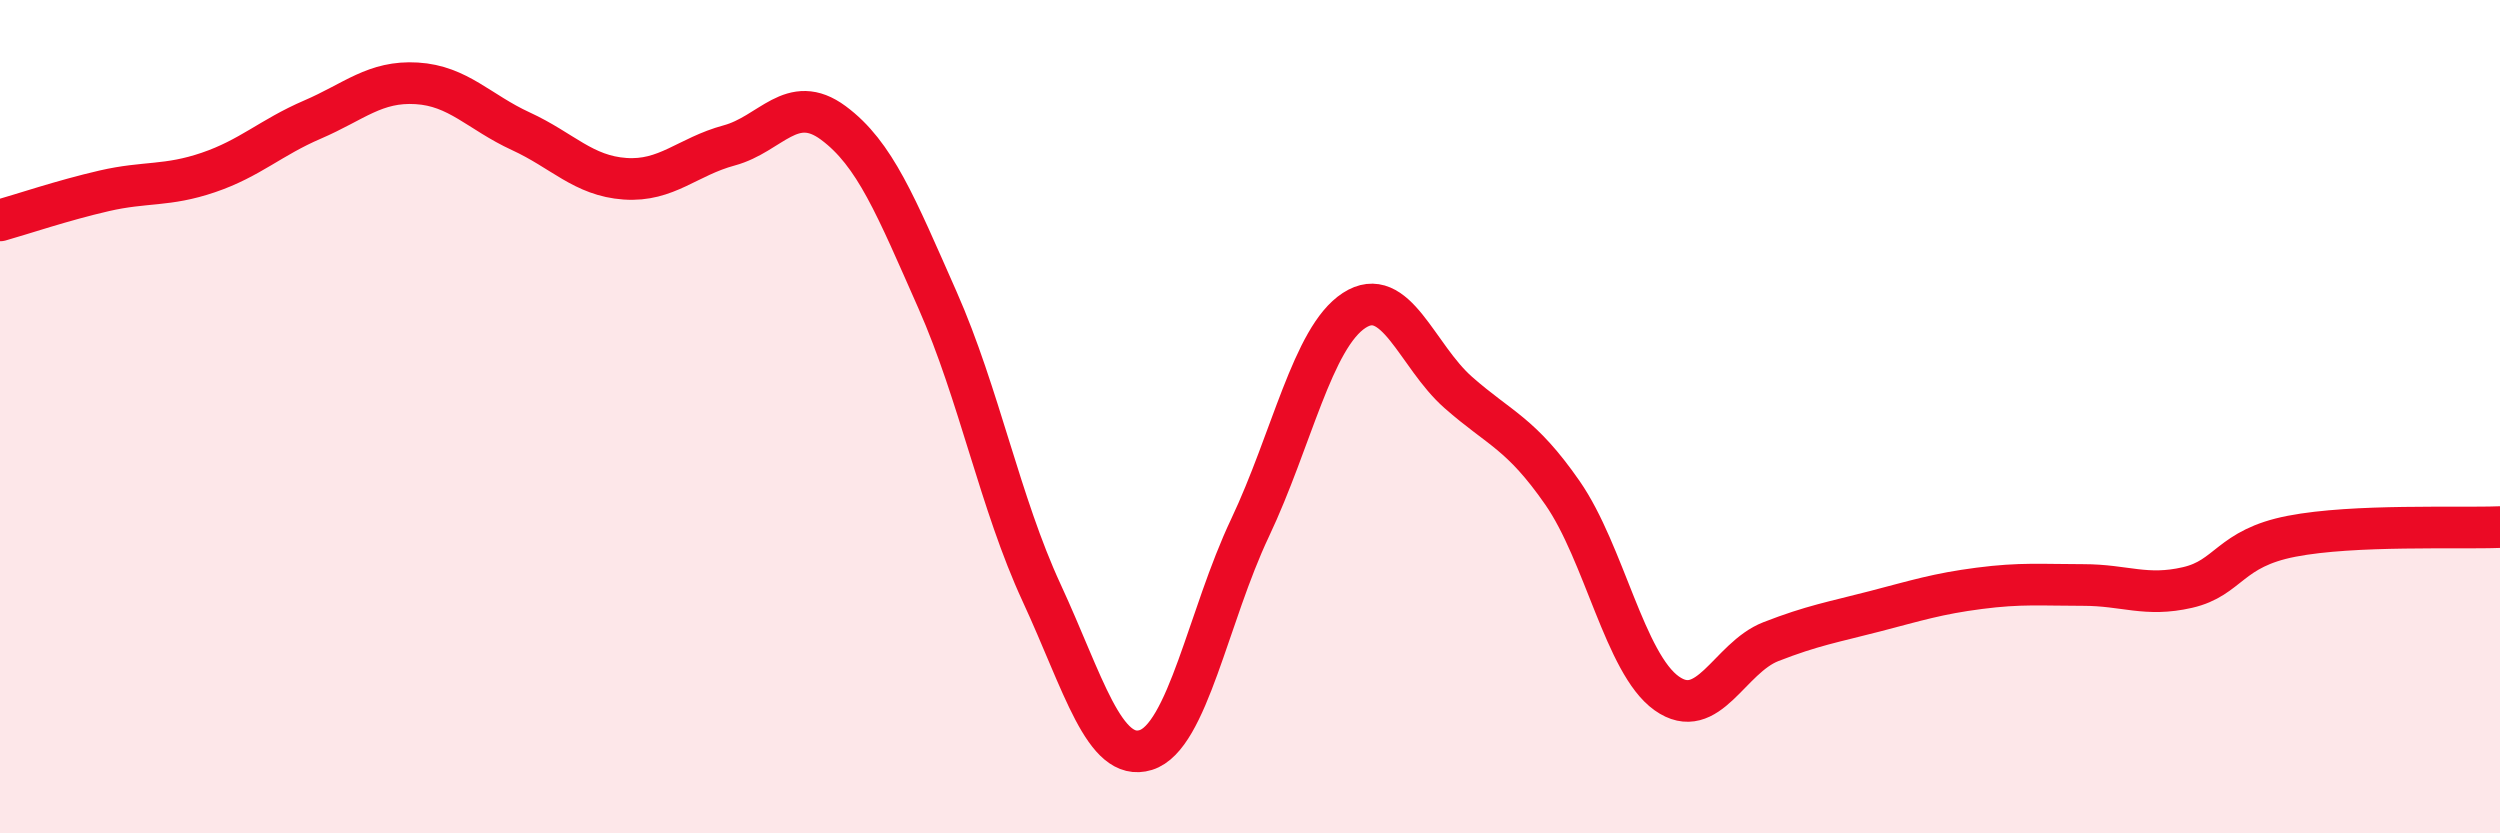 
    <svg width="60" height="20" viewBox="0 0 60 20" xmlns="http://www.w3.org/2000/svg">
      <path
        d="M 0,5.29 C 0.5,5.15 1.5,4.81 2.5,4.58 C 3.5,4.35 4,4.48 5,4.14 C 6,3.8 6.5,3.3 7.5,2.87 C 8.5,2.44 9,1.94 10,2 C 11,2.06 11.5,2.69 12.5,3.15 C 13.5,3.61 14,4.22 15,4.29 C 16,4.36 16.5,3.76 17.5,3.49 C 18.5,3.22 19,2.21 20,2.95 C 21,3.69 21.5,4.94 22.5,7.2 C 23.5,9.46 24,12.07 25,14.23 C 26,16.39 26.5,18.31 27.5,18 C 28.5,17.69 29,14.78 30,12.67 C 31,10.56 31.5,8.1 32.5,7.45 C 33.5,6.8 34,8.54 35,9.42 C 36,10.3 36.5,10.39 37.5,11.83 C 38.5,13.27 39,15.93 40,16.64 C 41,17.35 41.5,15.79 42.5,15.4 C 43.5,15.01 44,14.93 45,14.67 C 46,14.41 46.5,14.25 47.5,14.12 C 48.5,13.99 49,14.04 50,14.04 C 51,14.04 51.5,14.33 52.5,14.1 C 53.5,13.87 53.5,13.16 55,12.87 C 56.5,12.58 59,12.69 60,12.65L60 20L0 20Z"
        fill="#EB0A25"
        opacity="0.1"
        stroke-linecap="round"
        stroke-linejoin="round"
      />
      <path
        d="M 0,5.29 C 0.5,5.15 1.5,4.81 2.5,4.58 C 3.5,4.35 4,4.48 5,4.14 C 6,3.8 6.5,3.3 7.5,2.87 C 8.5,2.44 9,1.94 10,2 C 11,2.06 11.5,2.69 12.5,3.15 C 13.5,3.61 14,4.22 15,4.29 C 16,4.36 16.5,3.76 17.5,3.49 C 18.5,3.22 19,2.21 20,2.95 C 21,3.69 21.5,4.94 22.5,7.2 C 23.5,9.46 24,12.07 25,14.23 C 26,16.39 26.5,18.31 27.5,18 C 28.5,17.69 29,14.78 30,12.67 C 31,10.56 31.5,8.1 32.5,7.45 C 33.5,6.8 34,8.54 35,9.42 C 36,10.3 36.5,10.39 37.5,11.83 C 38.5,13.27 39,15.93 40,16.64 C 41,17.35 41.5,15.79 42.5,15.4 C 43.5,15.01 44,14.93 45,14.67 C 46,14.41 46.5,14.25 47.5,14.12 C 48.5,13.99 49,14.04 50,14.04 C 51,14.04 51.5,14.33 52.5,14.1 C 53.5,13.87 53.5,13.16 55,12.87 C 56.5,12.58 59,12.69 60,12.65"
        stroke="#EB0A25"
        stroke-width="1"
        fill="none"
        stroke-linecap="round"
        stroke-linejoin="round"
      />
    </svg>
  